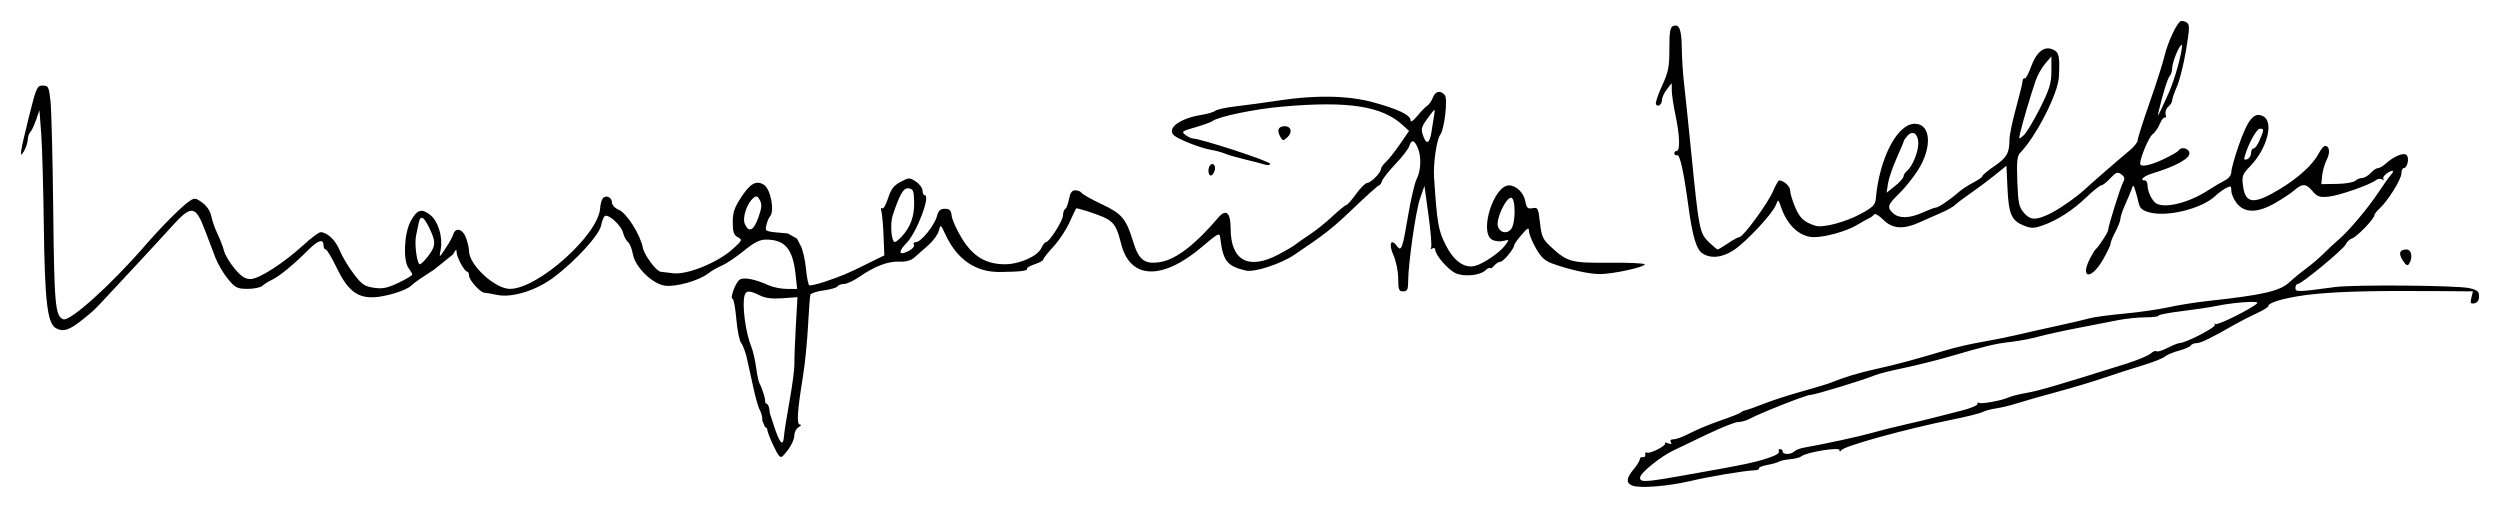 <?xml version="1.0" encoding="UTF-8" standalone="no"?>
<!-- Created with Inkscape (http://www.inkscape.org/) -->

<svg
   xmlns:dc="http://purl.org/dc/elements/1.1/"
   xmlns:cc="http://creativecommons.org/ns#"
   xmlns:rdf="http://www.w3.org/1999/02/22-rdf-syntax-ns#"
   xmlns:svg="http://www.w3.org/2000/svg"
   xmlns="http://www.w3.org/2000/svg"
   xmlns:sodipodi="http://sodipodi.sourceforge.net/DTD/sodipodi-0.dtd"
   xmlns:inkscape="http://www.inkscape.org/namespaces/inkscape"
   width="357.821mm"
   height="72.688mm"
   viewBox="0 0 1267.869 257.556"
   id="svg2"
   version="1.1"
   inkscape:version="0.91 r13725"
   sodipodi:docname="Firma de Margarita Nelken.svg">
  <defs
     id="defs4" />
  <sodipodi:namedview
     id="base"
     pagecolor="#ffffff"
     bordercolor="#666666"
     borderopacity="1.0"
     inkscape:pageopacity="0.0"
     inkscape:pageshadow="2"
     inkscape:zoom="0.41053452"
     inkscape:cx="304.69789"
     inkscape:cy="59.952517"
     inkscape:document-units="px"
     inkscape:current-layer="layer1"
     showgrid="false"
     fit-margin-left="3"
     fit-margin-top="3"
     fit-margin-right="3"
     fit-margin-bottom="3"
     inkscape:window-width="1366"
     inkscape:window-height="705"
     inkscape:window-x="-8"
     inkscape:window-y="-8"
     inkscape:window-maximized="1" />
  <g
     inkscape:label="Capa 1"
     inkscape:groupmode="layer"
     id="layer1"
     transform="translate(1815.506,-363.303)">
    <path
       style="fill:#000000"
       d="m 1020.002,297.604 c -0.236,-0.011 -0.447,0.009 -0.615,0.062 -1.904,0.603 -6.663,10.77 -8.283,17.695 -0.804,3.438 -4.197,14.055 -7.539,23.594 -3.342,9.538 -6.076,18.152 -6.076,19.143 0,0.99 -1.823,3.312 -4.049,5.158 -5.913,4.904 -18.498,15.838 -22.826,19.832 -4.38,4.042 -13.651,10.44 -18.125,12.51 -6.777,3.135 -9.441,3.013 -12.58,-0.574 -2.632,-3.009 -3.041,-4.896 -3.461,-16.002 -0.366,-9.663 -0.067,-13.005 1.287,-14.375 8.098,-8.192 19.372,-30.202 19.803,-38.66 0.536,-10.526 0.112,-12.48 -3.02,-13.906 -4.383,-1.997 -8.443,1.234 -11.156,8.881 -1.238,3.489 -2.665,6.09 -3.17,5.777 -0.505,-0.312 -0.996,0.375 -1.09,1.527 -0.094,1.153 -1.621,7.362 -3.393,13.797 -1.772,6.435 -3.228,13.467 -3.238,15.625 -0.03,6.913 -1.332,9.225 -7.596,13.494 -3.373,2.299 -6.134,4.59 -6.135,5.092 -10e-4,0.502 -2.111,2.001 -4.689,3.33 -2.578,1.329 -5.833,3.45 -7.234,4.713 -3.962,3.572 -10.355,7.92 -11.643,7.92 -0.64,0 -3.614,1.113 -6.611,2.473 -6.684,3.033 -12.015,3.196 -15.039,0.459 -3.289,-2.977 -2.9,-4.332 2.834,-9.865 2.816,-2.718 7.104,-8.014 9.529,-11.77 7.55,-11.692 6.817,-23.797 -1.441,-23.797 -8.887,0 -17.986,17.521 -19.764,38.059 -0.268,3.093 -1.507,4.322 -7.742,7.686 -7.769,4.192 -19.168,7.167 -22.895,5.977 -5.714,-1.825 -7.838,-3.76 -10.225,-9.307 -1.42,-3.301 -2.582,-7.144 -2.582,-8.539 0,-2.179 -3.212,-5.125 -5.588,-5.125 -0.413,0 -1.798,2.444 -3.078,5.43 -2.639,6.156 -15.049,23.147 -16.982,23.252 -0.7,0.038 -3.342,1.475 -5.871,3.193 -2.529,1.719 -4.89,3.125 -5.246,3.125 -0.357,0 -2.413,-1.723 -4.568,-3.83 -4.597,-4.493 -4.944,-6.283 -8.852,-45.545 -1.437,-14.438 -3.074,-30.188 -3.637,-35 -0.563,-4.812 -1.068,-12.688 -1.121,-17.5 -0.106,-9.595 -1.25,-12.644 -4.307,-11.471 -1.621,0.622 -2,2.817 -2,11.543 0,9.343 -0.5,11.853 -3.76,18.895 -2.067,4.466 -3.433,8.645 -3.037,9.285 1.031,1.668 3.041,0.108 3.074,-2.387 0.015,-1.163 1.128,-3.521 2.473,-5.24 l 2.443,-3.125 0.027,3.752 c 0.015,2.063 0.864,7.688 1.883,12.5 2.152,10.16 2.436,18.123 0.646,18.123 -0.688,0 -1.25,0.562 -1.25,1.25 0,0.688 0.647,1.109 1.439,0.938 1.456,-0.316 3.307,8.144 5.811,26.562 1.968,14.478 3.924,21.055 6.879,23.125 4.25,2.977 10.429,2.3 16.383,-1.797 6.465,-4.448 19.296,-18.259 20.977,-22.578 1.216,-3.125 1.216,-3.123 2.768,1.35 3.172,9.144 9.571,14.878 16.619,14.893 5.77,0.012 16.547,-3.019 21.625,-6.082 2.406,-1.451 5.219,-3.025 6.25,-3.496 1.031,-0.471 2.213,-1.358 2.627,-1.973 0.414,-0.614 2.481,0.61 4.592,2.721 4.707,4.707 10.26,5.05 18.787,1.162 3.228,-1.472 8.154,-3.657 10.947,-4.855 2.793,-1.199 5.887,-2.966 6.875,-3.93 0.988,-0.963 4.609,-3.696 8.047,-6.07 3.438,-2.374 8.853,-6.429 12.037,-9.01 l 5.789,-4.691 0.531,11.553 c 0.601,13.06 2.048,16.327 8.34,18.836 3.595,1.434 5.03,1.422 9.385,-0.078 7.447,-2.566 15.284,-7.609 22.365,-14.391 3.41,-3.266 6.755,-5.938 7.436,-5.938 0.681,0 2.756,-1.623 4.609,-3.607 2.911,-3.116 3.672,-3.388 5.584,-1.99 1.7,1.243 1.917,2.154 0.938,3.922 -1.347,2.43 -7.639,22.551 -7.639,24.428 0,1.073 -4.871,8.505 -6.389,9.748 -0.42,0.344 -1.685,2.427 -2.812,4.627 -5.189,10.129 0.522,10.911 6.389,0.875 2.234,-3.823 4.062,-7.617 4.062,-8.432 0,-0.815 1.125,-3.581 2.5,-6.146 1.375,-2.565 2.5,-5.494 2.5,-6.51 0,-1.015 1.086,-4.253 2.414,-7.193 1.328,-2.94 2.801,-6.471 3.271,-7.846 0.798,-2.334 0.921,-2.292 1.85,0.625 0.547,1.719 1.331,4.648 1.74,6.508 0.57,2.589 1.833,3.681 5.393,4.664 9.102,2.513 26.707,-1.887 33.535,-8.381 1.418,-1.349 3.809,-3.111 5.312,-3.916 2.441,-1.306 2.735,-1.156 2.74,1.395 0,1.571 1.271,4.436 2.816,6.367 4.028,5.033 10.676,4.911 19.692,-0.363 3.773,-2.207 7.986,-5.013 9.361,-6.234 4.04,-3.589 5.983,-3.555 9.105,0.156 2.525,3.001 3.685,3.433 8.168,3.037 5.276,-0.466 21.365,-6.065 24.205,-8.422 0.845,-0.701 2.265,-0.855 3.154,-0.342 0.889,0.513 1.204,0.476 0.699,-0.082 -0.505,-0.558 0.058,-1.755 1.25,-2.66 3.149,-2.391 4.756,-2.092 2.475,0.461 -1.075,1.203 -3.884,5.133 -6.242,8.73 -5.168,7.883 -15.184,19.788 -20.26,24.082 -2.032,1.719 -5.407,4.857 -7.5,6.973 -2.094,2.116 -6.043,5.491 -8.777,7.5 -2.735,2.009 -6.515,5.105 -8.4,6.879 -5.104,4.802 -12.96,6.63 -42.252,9.838 -5.844,0.64 -14.562,2.042 -19.375,3.115 -4.812,1.073 -14.938,2.528 -22.5,3.23 -7.562,0.703 -15.438,1.764 -17.5,2.361 -2.062,0.597 -9.375,2.306 -16.25,3.797 -6.875,1.491 -16.156,3.578 -20.625,4.637 -4.469,1.059 -12.495,2.668 -17.836,3.576 -5.341,0.908 -13.497,2.788 -18.125,4.178 -15.527,4.664 -25.85,7.438 -35.289,9.486 -8.591,1.864 -16.729,4.322 -23.125,6.984 -1.375,0.572 -7.844,2.528 -14.375,4.344 -6.531,1.816 -15.25,4.63 -19.375,6.254 -4.125,1.624 -8.344,3.126 -9.375,3.338 -1.031,0.212 -2.156,0.731 -2.5,1.154 -0.344,0.423 -4.986,2.269 -10.314,4.1 -5.329,1.831 -12.303,4.719 -15.498,6.418 -3.195,1.699 -6.884,3.088 -8.197,3.088 -1.505,0 -2.054,0.541 -1.484,1.463 0.629,1.018 0.187,1.187 -1.451,0.559 -1.295,-0.497 -1.972,-0.521 -1.504,-0.053 1.091,1.091 -7.809,5.675 -9.268,4.773 -0.603,-0.373 -0.941,0.068 -0.752,0.979 0.189,0.91 -0.359,1.514 -1.219,1.342 -0.859,-0.172 -1.562,0.31 -1.562,1.07 0,0.76 -1.406,3.053 -3.125,5.096 -3.798,4.514 -3.967,7.042 -0.553,8.305 3.892,1.44 18.077,0.296 29.404,-2.371 9.947,-2.342 27.323,-5.239 32.592,-5.436 1.481,-0.055 2.45,-0.494 2.152,-0.975 -0.297,-0.481 1.584,-1.258 4.182,-1.727 2.597,-0.468 5.285,-1.228 5.973,-1.689 0.688,-0.462 3.219,-1.005 5.625,-1.207 2.406,-0.202 5.013,-0.892 5.795,-1.533 2.465,-2.024 19.201,-4.754 19.223,-3.137 0.013,0.976 0.305,1.002 0.938,0.088 1.493,-2.159 32.842,-10.798 56.436,-15.553 7.159,-1.443 14.006,-3.154 15.215,-3.801 1.208,-0.647 4.35,-1.487 6.982,-1.869 2.632,-0.382 7.318,-1.519 10.412,-2.527 3.094,-1.008 12.094,-3.576 20,-5.707 7.906,-2.131 18.875,-5.419 24.375,-7.309 5.5,-1.889 14.219,-4.7 19.375,-6.248 5.156,-1.548 10.219,-3.542 11.25,-4.432 1.031,-0.89 4.242,-2.249 7.135,-3.02 2.893,-0.77 5.596,-1.946 6.01,-2.615 0.413,-0.669 1.76,-1.217 2.992,-1.217 2.097,0 7.596,-2.688 19.488,-9.525 2.75,-1.581 7.672,-4.091 10.938,-5.578 3.266,-1.487 5.938,-3.151 5.938,-3.697 0,-2.039 11.046,-4.885 23.75,-6.119 13.453,-1.307 30.806,-1.718 62.211,-1.471 l 17.836,0.141 -0.815,3.25 c -0.682,2.719 -0.433,3.174 1.537,2.795 1.539,-0.296 2.356,-1.511 2.356,-3.506 0,-2.537 -0.844,-3.245 -5,-4.195 -6.153,-1.407 -58.673,-1.818 -68.125,-0.533 -18.801,2.556 -20,2.583 -20,0.459 0,-1.11 0.532,-2.02 1.182,-2.02 1.923,0 23.093,-17.474 24.309,-20.064 0.614,-1.309 2.083,-2.686 3.264,-3.061 2.406,-0.764 11.246,-9.903 11.246,-11.627 0,-0.611 1.186,-2.181 2.637,-3.49 4.192,-3.786 11.113,-14.887 11.113,-17.824 0,-1.476 0.523,-2.684 1.164,-2.684 1.833,0 2.981,-5.103 1.484,-6.6 -1.491,-1.491 -6.4,0.533 -10.697,4.412 -1.333,1.203 -3.074,2.188 -3.869,2.188 -0.795,0 -2.463,1.125 -3.707,2.5 -1.244,1.375 -3.189,2.5 -4.32,2.5 -1.131,0 -2.703,0.649 -3.494,1.439 -0.791,0.791 -4.981,1.494 -9.312,1.562 l -7.873,0.123 0.438,-4.369 c 0.241,-2.403 1.268,-5.968 2.279,-7.924 1.874,-3.624 1.497,-7.082 -0.771,-7.082 -0.691,0 -2.057,1.548 -3.035,3.439 -3.06,5.918 -10.159,12.486 -19.869,18.381 -13.242,8.04 -17.538,7.669 -18.75,-1.615 -0.646,-4.948 -0.323,-5.82 3.705,-10 8.529,-8.852 12.049,-22.303 6.601,-25.219 -4.691,-2.511 -7.902,1.416 -12.785,15.631 -1.891,5.503 -3.438,11.178 -3.438,12.609 0,1.584 -1.344,3.281 -3.438,4.338 -1.891,0.955 -5.688,3.202 -8.438,4.996 -9.673,6.31 -22.073,9.358 -26.377,6.484 -2.041,-1.363 -4.248,-6.022 -4.248,-8.963 0,-1.42 -0.562,-2.582 -1.25,-2.582 -3.182,0 -0.726,-2.261 3.99,-3.674 11.127,-3.334 18.51,-7.324 18.51,-10.006 0,-2.618 -4.141,-3.724 -5.529,-1.477 -0.371,0.601 -3.794,2.57 -7.607,4.375 -6.902,3.268 -11.863,4.21 -11.863,2.254 0,-3.012 4.46,-13.556 6.285,-14.859 1.165,-0.832 2.825,-3.216 3.688,-5.297 0.862,-2.081 2.011,-3.51 2.555,-3.174 0.544,0.336 0.72,-0.414 0.393,-1.666 -0.327,-1.252 0.288,-3.009 1.367,-3.904 1.079,-0.896 1.963,-2.332 1.963,-3.191 0,-0.86 1.102,-4.056 2.449,-7.102 1.347,-3.046 3.41,-11.322 4.584,-18.393 1.833,-11.038 1.885,-13.012 0.363,-13.975 -0.731,-0.462 -1.673,-0.763 -2.383,-0.795 z m -0.248,12.107 c 0.129,5.5e-4 0.203,0.152 0.207,0.471 0.043,3.588 -3.611,16.802 -6.41,23.186 -1.385,3.16 -3.334,7.432 -4.33,9.494 -1.538,3.186 -1.702,3.28 -1.09,0.625 2.007,-8.702 4.615,-17.004 5.672,-18.062 0.652,-0.653 1.186,-2.42 1.186,-3.926 0,-1.506 1.113,-5.191 2.473,-8.188 1.02,-2.248 1.907,-3.601 2.293,-3.6 z m -66.016,5.887 0,7.346 c 0,6.23 -0.876,9.095 -5.76,18.871 -3.167,6.34 -6.908,12.544 -8.312,13.787 -2.517,2.228 -2.541,2.206 -1.707,-1.49 1.035,-4.588 5.445,-19.45 7.789,-26.25 0.948,-2.75 3.134,-6.633 4.857,-8.631 l 3.133,-3.633 z M -64.951,330.361 c -2.887,0 -3.295,0.935 -7.1,16.25 -4.5,18.117 -4.964,21.473 -2.336,16.875 0.983,-1.719 1.806,-4.278 1.83,-5.688 0.024,-1.409 0.592,-3.11 1.262,-3.779 0.67,-0.67 1.995,-3.454 2.945,-6.188 l 1.729,-4.971 0.889,11.875 c 0.488,6.531 1.081,27.344 1.318,46.25 0.488,38.991 1.808,50.109 6.229,52.475 3.67,1.964 6.802,0.934 13.457,-4.426 6.214,-5.005 5.266,-4.091 14.172,-13.674 3.834,-4.125 10.728,-11.524 15.32,-16.441 4.592,-4.918 11.443,-12.374 15.225,-16.57 10.544,-11.703 12.47,-11.509 17.486,1.762 1.559,4.125 3.857,10.174 5.105,13.441 1.249,3.267 4.131,8.178 6.402,10.914 3.73,4.492 4.698,4.978 9.979,4.998 3.216,0.012 6.591,-0.687 7.5,-1.555 0.908,-0.867 3.059,-2.224 4.777,-3.014 3.733,-1.715 11.125,-7.781 18.467,-15.152 5.144,-5.165 7.783,-5.863 7.783,-2.059 0,0.991 0.486,1.801 1.08,1.801 0.594,0 3.075,4.145 5.514,9.211 5.444,11.311 10.225,15.218 18.406,15.045 6.069,-0.128 16.727,-3.348 19.334,-5.842 0.885,-0.846 2.662,-2.231 3.949,-3.078 1.287,-0.847 4.505,-2.976 7.15,-4.732 0.197,-0.131 0.385,-0.242 0.578,-0.363 l 9.59,-7.725 c 0.138,-0.215 0.285,-0.43 0.404,-0.641 1.167,-2.057 1.424,-2.131 1.455,-0.414 0.045,2.499 4.024,9.77 5.352,9.781 0.516,0.004 0.938,0.876 0.938,1.938 0,2.336 5.632,8.641 7.812,8.746 0.859,0.041 3.716,0.539 6.35,1.107 7.6,1.64 19.933,-2.197 28.963,-9.01 11.101,-8.377 22.935,-21.377 23.871,-26.225 0.433,-2.242 1.293,-4.388 1.91,-4.77 1.839,-1.137 8.344,4.833 9.205,8.447 0.439,1.843 1.563,3.985 2.496,4.76 0.933,0.775 2.057,3.544 2.498,6.154 1.079,6.39 9.658,14.904 16.062,15.943 5.368,0.871 17.331,-2.453 22.082,-6.137 1.719,-1.333 4.897,-3.165 7.062,-4.07 2.166,-0.905 7.11,-4.227 10.986,-7.385 5.292,-4.31 8.106,-5.742 11.293,-5.742 9.702,0 13.614,4.644 15.041,17.855 l 0.771,7.145 -5.201,0 c -2.861,0 -6.974,-0.808 -9.141,-1.795 -7.136,-3.252 -13.008,-4.341 -14.955,-2.771 -2.103,1.695 -4.946,9.566 -3.455,9.566 0.563,0 1.426,4.641 1.916,10.312 0.49,5.672 1.606,11.156 2.482,12.188 0.876,1.031 2.216,4.688 2.975,8.125 0.759,3.438 2.244,10.188 3.299,15 1.055,4.812 2.482,9.728 3.172,10.922 0.689,1.194 1.254,3.261 1.254,4.596 0,0.219 -0.013,0.411 -0.033,0.592 l 1.428,3.373 c 0.636,0.107 1.105,0.61 1.105,1.279 0,0.823 1.43,4.521 3.178,8.217 2.56,5.411 3.482,6.408 4.738,5.121 3.373,-3.455 5.834,-7.911 5.834,-10.564 0,-1.532 0.984,-3.358 2.188,-4.059 1.235,-0.719 1.501,-1.291 0.613,-1.312 -1.761,-0.043 -1.321,-6.729 1.646,-25.039 0.947,-5.844 2.063,-17.094 2.479,-25 0.416,-7.906 0.949,-14.999 1.184,-15.762 0.235,-0.763 3.265,-1.765 6.732,-2.225 3.468,-0.46 6.642,-1.381 7.055,-2.049 0.413,-0.668 1.881,-1.215 3.264,-1.215 1.383,0 4.878,-1.625 7.768,-3.613 7.845,-5.398 14.603,-7.976 20.229,-7.715 3.336,0.155 5.905,-0.53 7.623,-2.031 1.425,-1.246 4.627,-4.059 7.113,-6.252 2.486,-2.193 4.906,-5.52 5.377,-7.395 0.848,-3.38 0.878,-3.362 3.441,2.111 5.877,12.548 15.234,18.942 27.545,18.818 10.069,-0.101 14.37,-0.613 13.738,-1.635 -0.284,-0.46 1.457,-1.489 3.869,-2.285 2.413,-0.796 4.387,-1.894 4.387,-2.441 0,-0.547 2.29,-3.458 5.092,-6.467 2.801,-3.009 6.478,-8.536 8.168,-12.283 1.69,-3.747 3.218,-6.957 3.395,-7.133 0.176,-0.176 2.547,0.408 5.27,1.297 13.732,4.485 14.644,5.359 17.6,16.871 4.603,17.929 20.838,18.418 41.059,1.238 8.117,-6.896 8.819,-7.249 9.135,-4.59 1.411,11.885 3.422,14.462 13.037,16.707 4.261,0.995 17.564,-3.323 24.432,-7.93 15.682,-10.52 19.487,-13.515 30.314,-23.875 6.531,-6.25 12.257,-11.371 12.727,-11.381 0.469,-0.009 1.173,-1.018 1.561,-2.24 0.388,-1.223 3.468,-5.121 6.846,-8.662 3.378,-3.541 6.511,-7.604 6.963,-9.027 1.096,-3.454 2.445,-3.263 4.203,0.596 1.997,4.382 1.804,11.734 -0.418,15.994 -1.019,1.954 -2.985,10.307 -4.371,18.564 -2.849,16.978 -3.447,18.586 -5.742,15.447 -3.012,-4.119 -4.222,-0.853 -1.723,4.652 1.369,3.016 2.412,8.1 2.428,11.846 0.024,5.72 0.348,6.562 2.527,6.562 2.054,0 2.5,-0.837 2.51,-4.688 0.022,-9.251 3.84,-36.063 6.033,-42.375 l 2.238,-6.438 2.078,15.043 c 1.143,8.274 1.724,15.617 1.291,16.318 -0.451,0.73 -0.17,0.893 0.656,0.383 0.794,-0.491 1.443,-0.208 1.443,0.627 0,2.545 6.157,9.768 10.039,11.775 4.13,2.136 12.771,1.364 15.52,-1.385 0.903,-0.903 1.911,-1.375 2.238,-1.047 0.328,0.328 1.308,-0.261 2.178,-1.309 0.87,-1.048 2.251,-1.906 3.068,-1.906 1.479,0 6.911,-6.501 7.008,-8.387 0.028,-0.543 1.715,-2.936 3.75,-5.316 3.055,-3.574 3.705,-3.9 3.729,-1.875 0.016,1.349 1.563,5.195 3.438,8.545 2.632,4.704 4.547,6.508 8.408,7.916 8.55,3.118 18.519,5.327 24.127,5.348 6.416,0.023 22.748,-3.511 22.748,-4.924 0,-0.547 -8.016,-0.924 -17.812,-0.838 -19.626,0.173 -21.396,-0.311 -29.895,-8.168 -3.964,-3.665 -4.625,-5.145 -5.416,-12.107 -0.843,-7.42 -1.088,-7.897 -3.787,-7.381 -2.439,0.466 -3.005,-0.089 -3.662,-3.594 -0.795,-4.238 -4.651,-7.969 -8.238,-7.969 -7.83,0 -15.287,23.97 -8.574,27.562 1.439,0.77 4.012,1.049 5.719,0.621 3.099,-0.778 3.101,-0.775 0.822,2.293 -2.689,3.62 -11.043,9.307 -15.227,10.365 -5.419,1.371 -10.819,-2.509 -14.924,-10.725 -3.733,-7.47 -4.305,-10.831 -5.857,-34.492 -0.441,-6.715 1.403,-19.173 3.15,-21.297 2.082,-2.53 3.908,-18.195 2.342,-20.082 -2.195,-2.645 -4.821,-2.095 -6.104,1.279 -0.632,1.663 -1.894,3.491 -2.803,4.062 -0.909,0.571 -3.189,2.908 -5.068,5.195 -2.133,2.596 -3.416,3.431 -3.416,2.221 0,-2.642 -6.088,-5.591 -18.742,-9.078 -12.774,-3.52 -29.254,-3.851 -48.133,-0.967 -6.875,1.05 -16.57,2.371 -21.545,2.934 -4.975,0.563 -9.756,1.59 -10.625,2.283 -0.869,0.693 -4.111,1.646 -7.205,2.119 -7.872,1.203 -14.299,4.562 -14.75,7.709 -0.305,2.127 1.02,3.222 7.102,5.859 4.112,1.783 9.625,3.596 12.25,4.029 2.625,0.433 5.898,1.295 7.273,1.914 1.375,0.62 5.875,1.939 10,2.932 4.125,0.993 8.766,2.199 10.312,2.68 1.621,0.504 2.812,0.345 2.812,-0.373 0,-1.269 -34.967,-12.715 -39.207,-12.834 -0.78,-0.022 -2.464,-0.832 -3.742,-1.801 -2.134,-1.616 -1.723,-1.933 5,-3.861 4.028,-1.155 7.887,-2.534 8.574,-3.064 3.114,-2.402 21.416,-6.196 36.012,-7.467 33.251,-2.894 50.205,-0.23 60.793,9.555 l 3.057,2.824 -4.668,6.779 c -2.568,3.728 -5.772,7.775 -7.119,8.994 -1.348,1.22 -2.449,2.797 -2.449,3.506 0,1.87 -5.162,7.074 -7.016,7.074 -0.869,0 -3.397,2.531 -5.619,5.625 -2.222,3.094 -4.46,5.625 -4.973,5.625 -0.513,0 -3.653,2.556 -6.977,5.678 -3.324,3.122 -8.572,7.326 -11.666,9.342 -3.094,2.016 -6.347,4.282 -7.23,5.037 -0.883,0.755 -4.737,3.02 -8.564,5.033 -15.202,7.997 -24.205,3.052 -24.205,-13.295 0,-8.099 -2.342,-10.088 -6.338,-5.381 -11.372,13.398 -21.151,20.964 -28.943,22.389 -8.094,1.48 -11.288,-0.782 -14.066,-9.959 -3.623,-11.965 -5.723,-14.486 -16.115,-19.352 -5.12,-2.397 -9.673,-4.952 -10.121,-5.676 -0.448,-0.724 -1.88,-1.316 -3.184,-1.316 -1.72,0 -2.596,1.203 -3.193,4.389 -0.453,2.414 -1.322,4.697 -1.932,5.074 -0.61,0.377 -1.107,1.817 -1.107,3.199 0,2.657 -6.926,13.588 -8.609,13.588 -0.544,0 -1.599,1.336 -2.342,2.967 -1.916,4.206 -11.051,8.283 -18.555,8.283 -9.646,0 -16.302,-4.042 -21.906,-13.305 -2.556,-4.224 -4.83,-9.286 -5.055,-11.25 -0.325,-2.838 -1.034,-3.57 -3.455,-3.57 -2.333,0 -3.274,0.878 -4.025,3.75 -1.209,4.624 -8.071,13.125 -10.594,13.125 -1.022,0 -1.549,0.5 -1.172,1.109 0.758,1.226 -1.238,3.085 -4.6,4.283 -3.129,1.115 -2.7,-1.243 0.877,-4.82 5.165,-5.165 12.465,-24.322 9.268,-24.322 -0.595,0 -1.082,-1.06 -1.082,-2.355 0,-1.296 -1.519,-3.351 -3.373,-4.566 -3.237,-2.121 -3.548,-2.113 -7.812,0.17 -3.463,1.854 -4.86,3.701 -6.344,8.391 -1.047,3.308 -2.381,5.558 -2.967,5 -0.586,-0.558 -0.754,0.111 -0.373,1.486 0.381,1.375 0.874,6.97 1.094,12.434 l 0.4,9.936 -3.75,1.83 c -2.062,1.007 -4.875,2.391 -6.25,3.074 -8.666,4.307 -11.671,5.568 -19.836,8.334 -4.034,1.366 -7.747,2.228 -8.252,1.916 -0.505,-0.312 -1.25,-4.113 -1.654,-8.447 -0.405,-4.334 -1.61,-9.556 -2.678,-11.604 l -1.873,-3.596 -4.703,-2.652 c -0.683,-0.055 -1.394,-0.101 -2.045,-0.156 -9.5,-0.803 -9.539,-0.821 -8.777,-4.062 0.421,-1.791 1.255,-3.79 1.854,-4.443 2.424,-2.645 0.285,-13.834 -3.051,-15.955 -3.822,-2.43 -6.833,-0.867 -11.309,5.873 -3.709,5.586 -4.551,8.01 -4.551,13.082 0,5.002 0.504,6.495 2.568,7.6 2.451,1.312 2.321,1.597 -2.812,6.178 -7.612,6.793 -22.987,12.992 -30.004,12.098 -2.958,-0.377 -5.771,-0.713 -6.252,-0.748 -2.199,-0.16 -8.386,-8.433 -9.082,-12.145 -1.238,-6.599 -8.192,-17.626 -12.15,-19.266 -1.986,-0.823 -3.518,-2.422 -3.518,-3.672 0,-2.719 -3.159,-4.132 -4.684,-2.096 -0.613,0.819 -1.21,3.048 -1.328,4.953 -0.834,13.435 -31.493,40.853 -45.732,40.898 -7.59,0.024 -20.756,-12.162 -20.756,-19.211 0,-1.36 -0.676,-4.342 -1.502,-6.625 -1.63,-4.508 -5.22,-5.603 -6.441,-1.965 -0.404,1.203 -1.455,3.307 -2.334,4.674 -5.14,7.991 -4.938,7.841 -4.074,3.025 1.12,-6.249 -1.312,-14.243 -5.283,-17.367 -4.467,-3.514 -6.722,-2.806 -9.951,3.123 -3.338,6.13 -3.967,19.99 -1.08,23.807 1.009,1.335 1.853,2.808 1.875,3.273 0.022,0.466 -3.13,2.347 -7.004,4.18 -5.72,2.706 -8.073,3.177 -12.52,2.51 -4.742,-0.711 -6.129,-1.688 -10.354,-7.303 -2.683,-3.566 -5.815,-8.842 -6.961,-11.723 -2.013,-5.06 -6.318,-9.14 -9.641,-9.135 -0.884,0.001 -4.699,2.835 -8.48,6.297 -10.197,9.337 -22.782,17.451 -27.064,17.451 -2.774,0 -4.727,-1.283 -8.088,-5.312 -2.437,-2.922 -4.843,-6.962 -5.346,-8.979 -0.503,-2.016 -1.993,-5.899 -3.312,-8.629 -1.319,-2.73 -2.739,-6.776 -3.154,-8.992 -0.459,-2.444 -2.219,-5.111 -4.473,-6.777 -3.354,-2.48 -3.981,-2.571 -6.451,-0.928 -3.981,2.648 -14.123,12.789 -22.736,22.732 -17.09,19.731 -38.015,38.58 -41.389,37.285 -4.074,-1.563 -4.593,-7.17 -5.104,-54.973 -0.28,-26.233 -0.904,-51.265 -1.385,-55.625 -0.81,-7.343 -1.1,-7.928 -3.938,-7.928 z m 705.795,12.453 c 0.239,0.08 0.103,0.978 -0.154,2.58 -0.329,2.045 -0.923,5.807 -1.322,8.361 -0.956,6.114 -2.565,6.899 -4.248,2.07 -1.218,-3.495 -0.965,-4.451 2.402,-9.029 2.086,-2.837 3.015,-4.085 3.322,-3.982 z m -75.916,8.172 c -3.154,0 -4.074,1.947 -2.398,5.078 1.324,2.474 1.543,2.506 3.723,0.533 2.711,-2.454 1.966,-5.611 -1.324,-5.611 z m 494.572,1.25 c 2.162,0 2.158,0.324 -0.074,5.666 -0.996,2.384 -2.402,4.334 -3.125,4.334 -0.723,0 -1.312,1.066 -1.312,2.367 0,1.301 -0.881,2.704 -1.957,3.117 -1.55,0.595 -1.777,0.167 -1.088,-2.055 1.99,-6.417 5.936,-13.43 7.557,-13.43 z m -176.227,2.154 c 1.655,0.018 2.965,2.043 2.965,5.346 0,4.261 -2.947,11.529 -5.553,13.691 -1.071,0.889 -1.947,2.25 -1.947,3.025 -2e-5,0.775 -1.933,2.951 -4.295,4.836 l -4.295,3.426 0.719,-4.676 c 0.396,-2.572 2.358,-8.334 4.359,-12.803 2.001,-4.469 3.65,-8.406 3.664,-8.75 0.014,-0.344 0.913,-1.606 2,-2.807 0.805,-0.89 1.63,-1.297 2.383,-1.289 z M 528.092,370.148 c -0.931,0.124 -1.854,1.533 -1.854,3.412 0,1.334 0.501,2.426 1.115,2.426 1.468,0 2.839,-3.655 1.926,-5.133 -0.341,-0.551 -0.764,-0.761 -1.188,-0.705 z m -154.314,12.312 c 0.16,-0.004 0.322,0.006 0.488,0.029 2.244,0.321 2.614,1.288 2.719,7.125 0.127,7.059 -1.864,12.544 -6.275,17.287 -1.428,1.535 -2.992,2.8 -3.477,2.812 -1.818,0.045 -2.565,-9.238 -1.096,-13.619 3.459,-10.315 5.241,-13.58 7.641,-13.635 z m -76.922,4.131 c 0.649,-0.057 1.154,0.536 1.887,1.906 1.128,2.108 0.964,3.97 -0.783,8.83 -2.392,6.651 -4.77,7.815 -6.811,3.336 -1.431,-3.14 0.958,-10.518 4.305,-13.295 0.572,-0.475 1.013,-0.743 1.402,-0.777 z m 382.818,0.645 c 2.42,0 2.452,12.996 0.039,15.938 -2.208,2.692 -5.864,1.816 -6.725,-1.611 -0.908,-3.618 4.09,-14.326 6.686,-14.326 z m -552.342,10.176 c 0.922,0.115 2.16,1.841 3.795,5.219 3.378,6.978 3.29,9.104 -0.578,14.176 -1.754,2.299 -3.658,4.18 -4.232,4.18 -1.477,0 -2.841,-10.284 -1.932,-14.555 0.418,-1.963 1.016,-4.836 1.33,-6.383 0.374,-1.842 0.9,-2.726 1.617,-2.637 z m 1006.478,16.074 c -3.566,0 -4.205,2.004 -1.807,5.664 1.596,2.436 2.374,2.83 3.156,1.598 1.994,-3.144 1.229,-7.262 -1.35,-7.262 z m -840.691,21.367 c 1.185,-0.031 2.931,0.604 5.529,1.9 2.87,1.432 6.24,1.859 11.605,1.471 l 7.562,-0.547 -0.826,14.467 c -0.455,7.957 -0.785,16.635 -0.732,19.283 0.052,2.649 -1.048,11.086 -2.447,18.75 -1.399,7.664 -2.691,15.857 -2.871,18.207 -0.412,5.391 -2.192,3.457 -5.057,-5.496 -1.48,-4.623 -2.146,-6.537 -2.146,-6.537 0,0 -0.093,-4.071 -1.566,-4.637 -1.178,-0.452 -0.327,-0.819 -1.141,-3.67 -0.814,-2.851 -1.881,-5.746 -2.371,-6.434 -0.49,-0.688 -1.298,-4.344 -1.795,-8.125 -0.497,-3.781 -1.596,-8.562 -2.443,-10.625 -2.898,-7.057 -4.762,-20.968 -3.471,-25.906 0.359,-1.373 0.984,-2.071 2.17,-2.102 z m 761.301,5.242 c 2.636,-0.063 4.199,0.133 3.693,0.656 -2.576,2.668 -20.256,11.443 -21.246,10.545 -0.567,-0.514 -0.681,-0.322 -0.254,0.428 0.704,1.236 -14.901,9.262 -18.008,9.262 -0.669,0 -3.376,1.102 -6.014,2.447 -2.638,1.346 -5.142,2.098 -5.566,1.674 -0.425,-0.425 -1.76,0.102 -2.967,1.17 -1.207,1.068 -6.695,3.36 -12.195,5.092 -34.002,10.706 -44.497,13.782 -50.625,14.84 -3.781,0.653 -8,1.717 -9.375,2.365 -3.347,1.578 -14.126,3.495 -14.961,2.66 -0.366,-0.366 -0.664,-0.07 -0.664,0.656 0,0.726 -3.797,2.262 -8.438,3.416 -4.641,1.154 -10.688,2.695 -13.438,3.424 -2.75,0.729 -9.5,2.346 -15,3.594 -5.5,1.248 -13.094,3.155 -16.875,4.24 -6.08,1.745 -24.021,5.641 -34.268,7.441 -2.003,0.352 -4.225,1.223 -4.938,1.936 -1.656,1.656 -5.795,1.688 -5.795,0.045 0,-0.688 -0.596,-1.25 -1.324,-1.25 -0.728,0 -1.016,0.498 -0.641,1.105 0.376,0.608 -0.858,1.692 -2.74,2.408 -8.056,3.068 -12.226,3.961 -47.752,10.215 -17.884,3.148 -20.356,3.195 -19.814,0.381 0.451,-2.341 10.529,-10.419 16.59,-13.299 2.094,-0.995 9.775,-4.677 17.07,-8.184 7.295,-3.506 14.504,-6.377 16.02,-6.377 1.515,0 3.985,-0.658 5.486,-1.463 5.896,-3.161 29.038,-12.287 31.156,-12.287 2.242,0 28.095,-7.882 32.824,-10.008 1.375,-0.618 7.844,-2.241 14.375,-3.605 6.531,-1.364 16.938,-3.959 23.125,-5.766 18.959,-5.537 23.469,-6.615 31.25,-7.477 4.125,-0.457 10.312,-1.63 13.75,-2.605 3.438,-0.975 12.438,-2.958 20,-4.406 7.562,-1.449 16.844,-3.26 20.625,-4.023 3.781,-0.764 10.056,-1.409 13.943,-1.436 3.888,-0.026 6.849,-0.402 6.582,-0.834 -0.267,-0.432 4.989,-1.46 11.682,-2.285 6.692,-0.825 14.418,-1.974 17.168,-2.553 5.783,-1.218 13.163,-2.038 17.557,-2.143 z"
       transform="translate(-1728.881,76.332)"
       id="path3533"
       inkscape:connector-curvature="0" />
  </g>
</svg>
